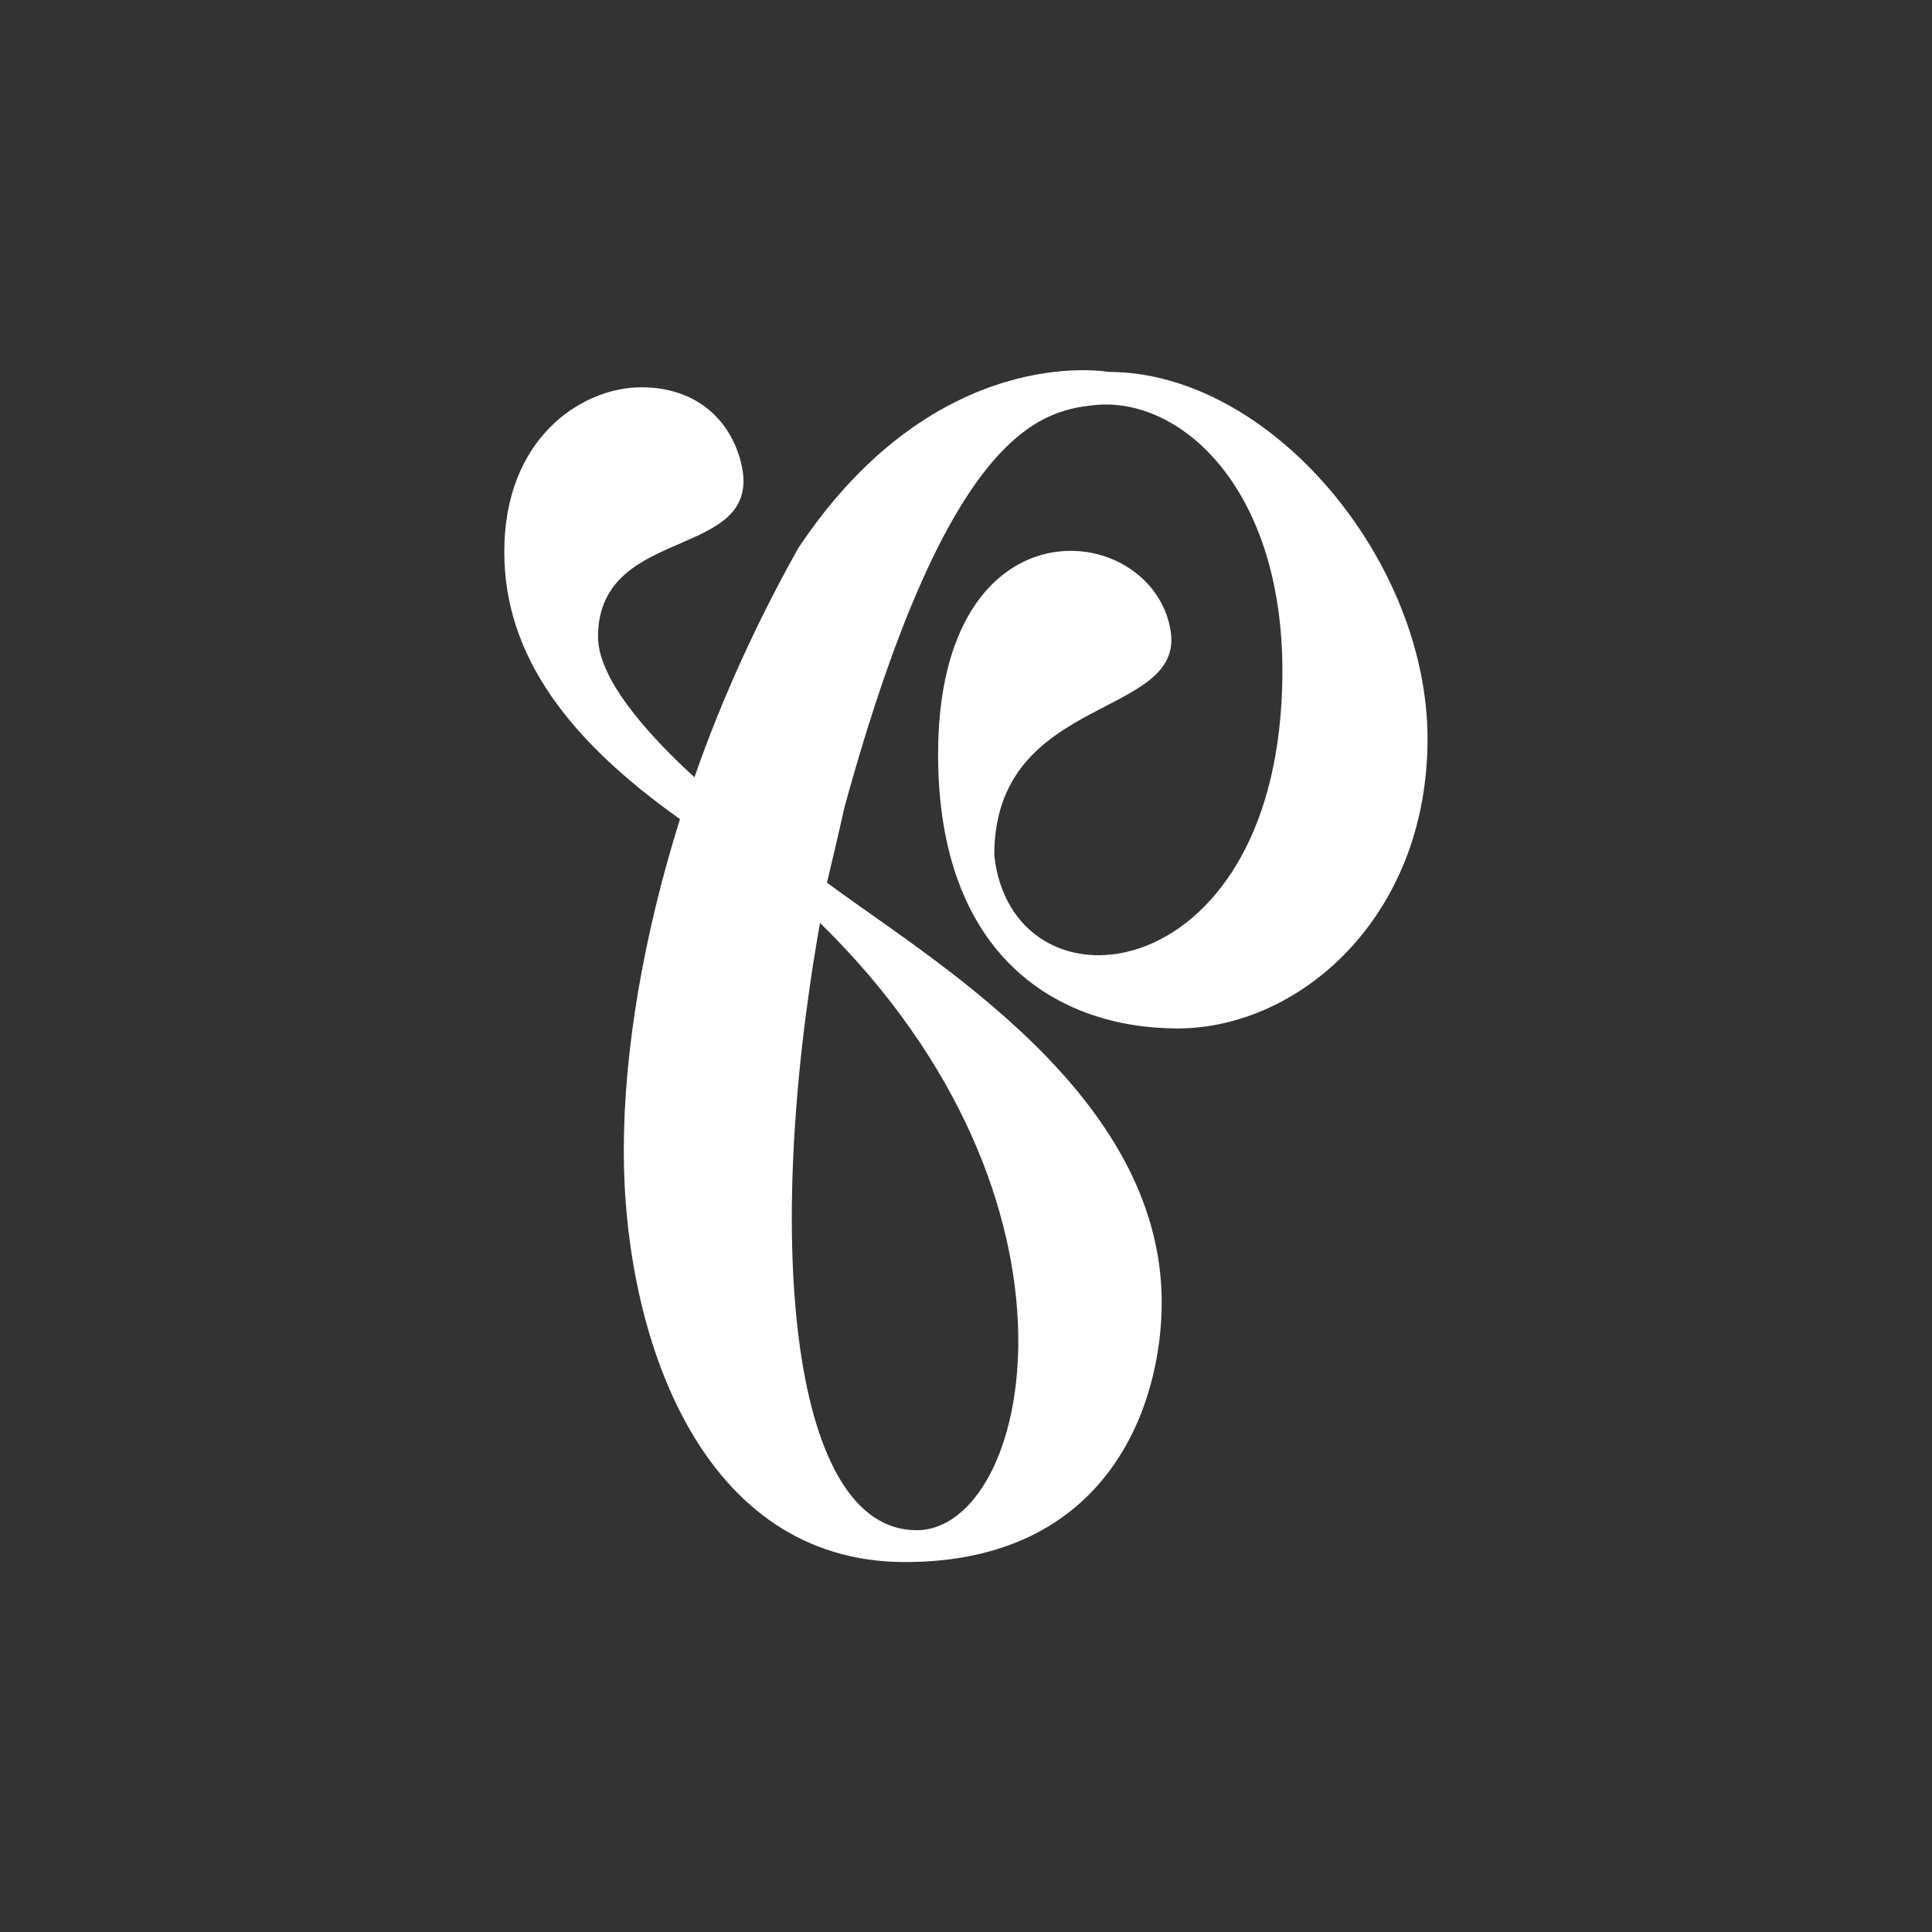<?xml version="1.0" encoding="utf-8"?>
<!-- Generator: Adobe Illustrator 27.0.1, SVG Export Plug-In . SVG Version: 6.00 Build 0)  -->
<svg version="1.1" id="Ebene_1" xmlns="http://www.w3.org/2000/svg" xmlns:xlink="http://www.w3.org/1999/xlink" x="0px" y="0px"
	 viewBox="0 0 1080 1080" style="enable-background:new 0 0 1080 1080;" xml:space="preserve">
<rect x="0" y="0" width="1080" height="1080" fill="#333333" stroke="none"/>
<style type="text/css">
	.st0{fill:#FFFFFF;}
</style>
<g id="Layer_1">
	<path class="st0" d="M619.7,207.9c0,0-96-17.7-173.4,98.4c-22.6,40.3-42.7,83.9-58.1,128.2c-28.2-25.8-53.9-55.9-53.9-78.5
		c0-66.1,100-40.3,78.2-103.2c-8.1-22.6-27.4-36.3-54-36.3c-33.1,0-76.6,28.2-76.6,91.9c0,58.9,36.9,105.9,98.2,149.5
		c-20.2,64.5-31.4,129-31.4,185.5c0,103.2,42.7,229.8,157.2,229.8c113.7,0,143.5-87.9,143.5-145.1c0-116.9-129.8-191.9-187.1-234.7
		c3.2-13.7,6.5-27.4,9.7-41.9c57.3-208.9,108.8-221.8,139.4-225c50-5.6,112.1,50.8,104.9,166.9c-9.7,162.1-150.8,175-160.5,84.7
		c0-91.1,108.1-75.8,98.4-126.6c-11.3-61.3-129.8-74.2-129.8,70.2c0,112.9,66.9,153.2,133.9,153.2C726,574.9,798,513,798,413
		S710,207.9,619.7,207.9z M458.4,515.9c159.7,156.4,117.7,339.5,54,339.5C443.1,855.4,426.1,698.1,458.4,515.9z"/>
</g>
<g id="Ebene_2_00000057148479318271914570000003880764426592288156_">
</g>
<g id="Ebene_3">
</g>
</svg>
